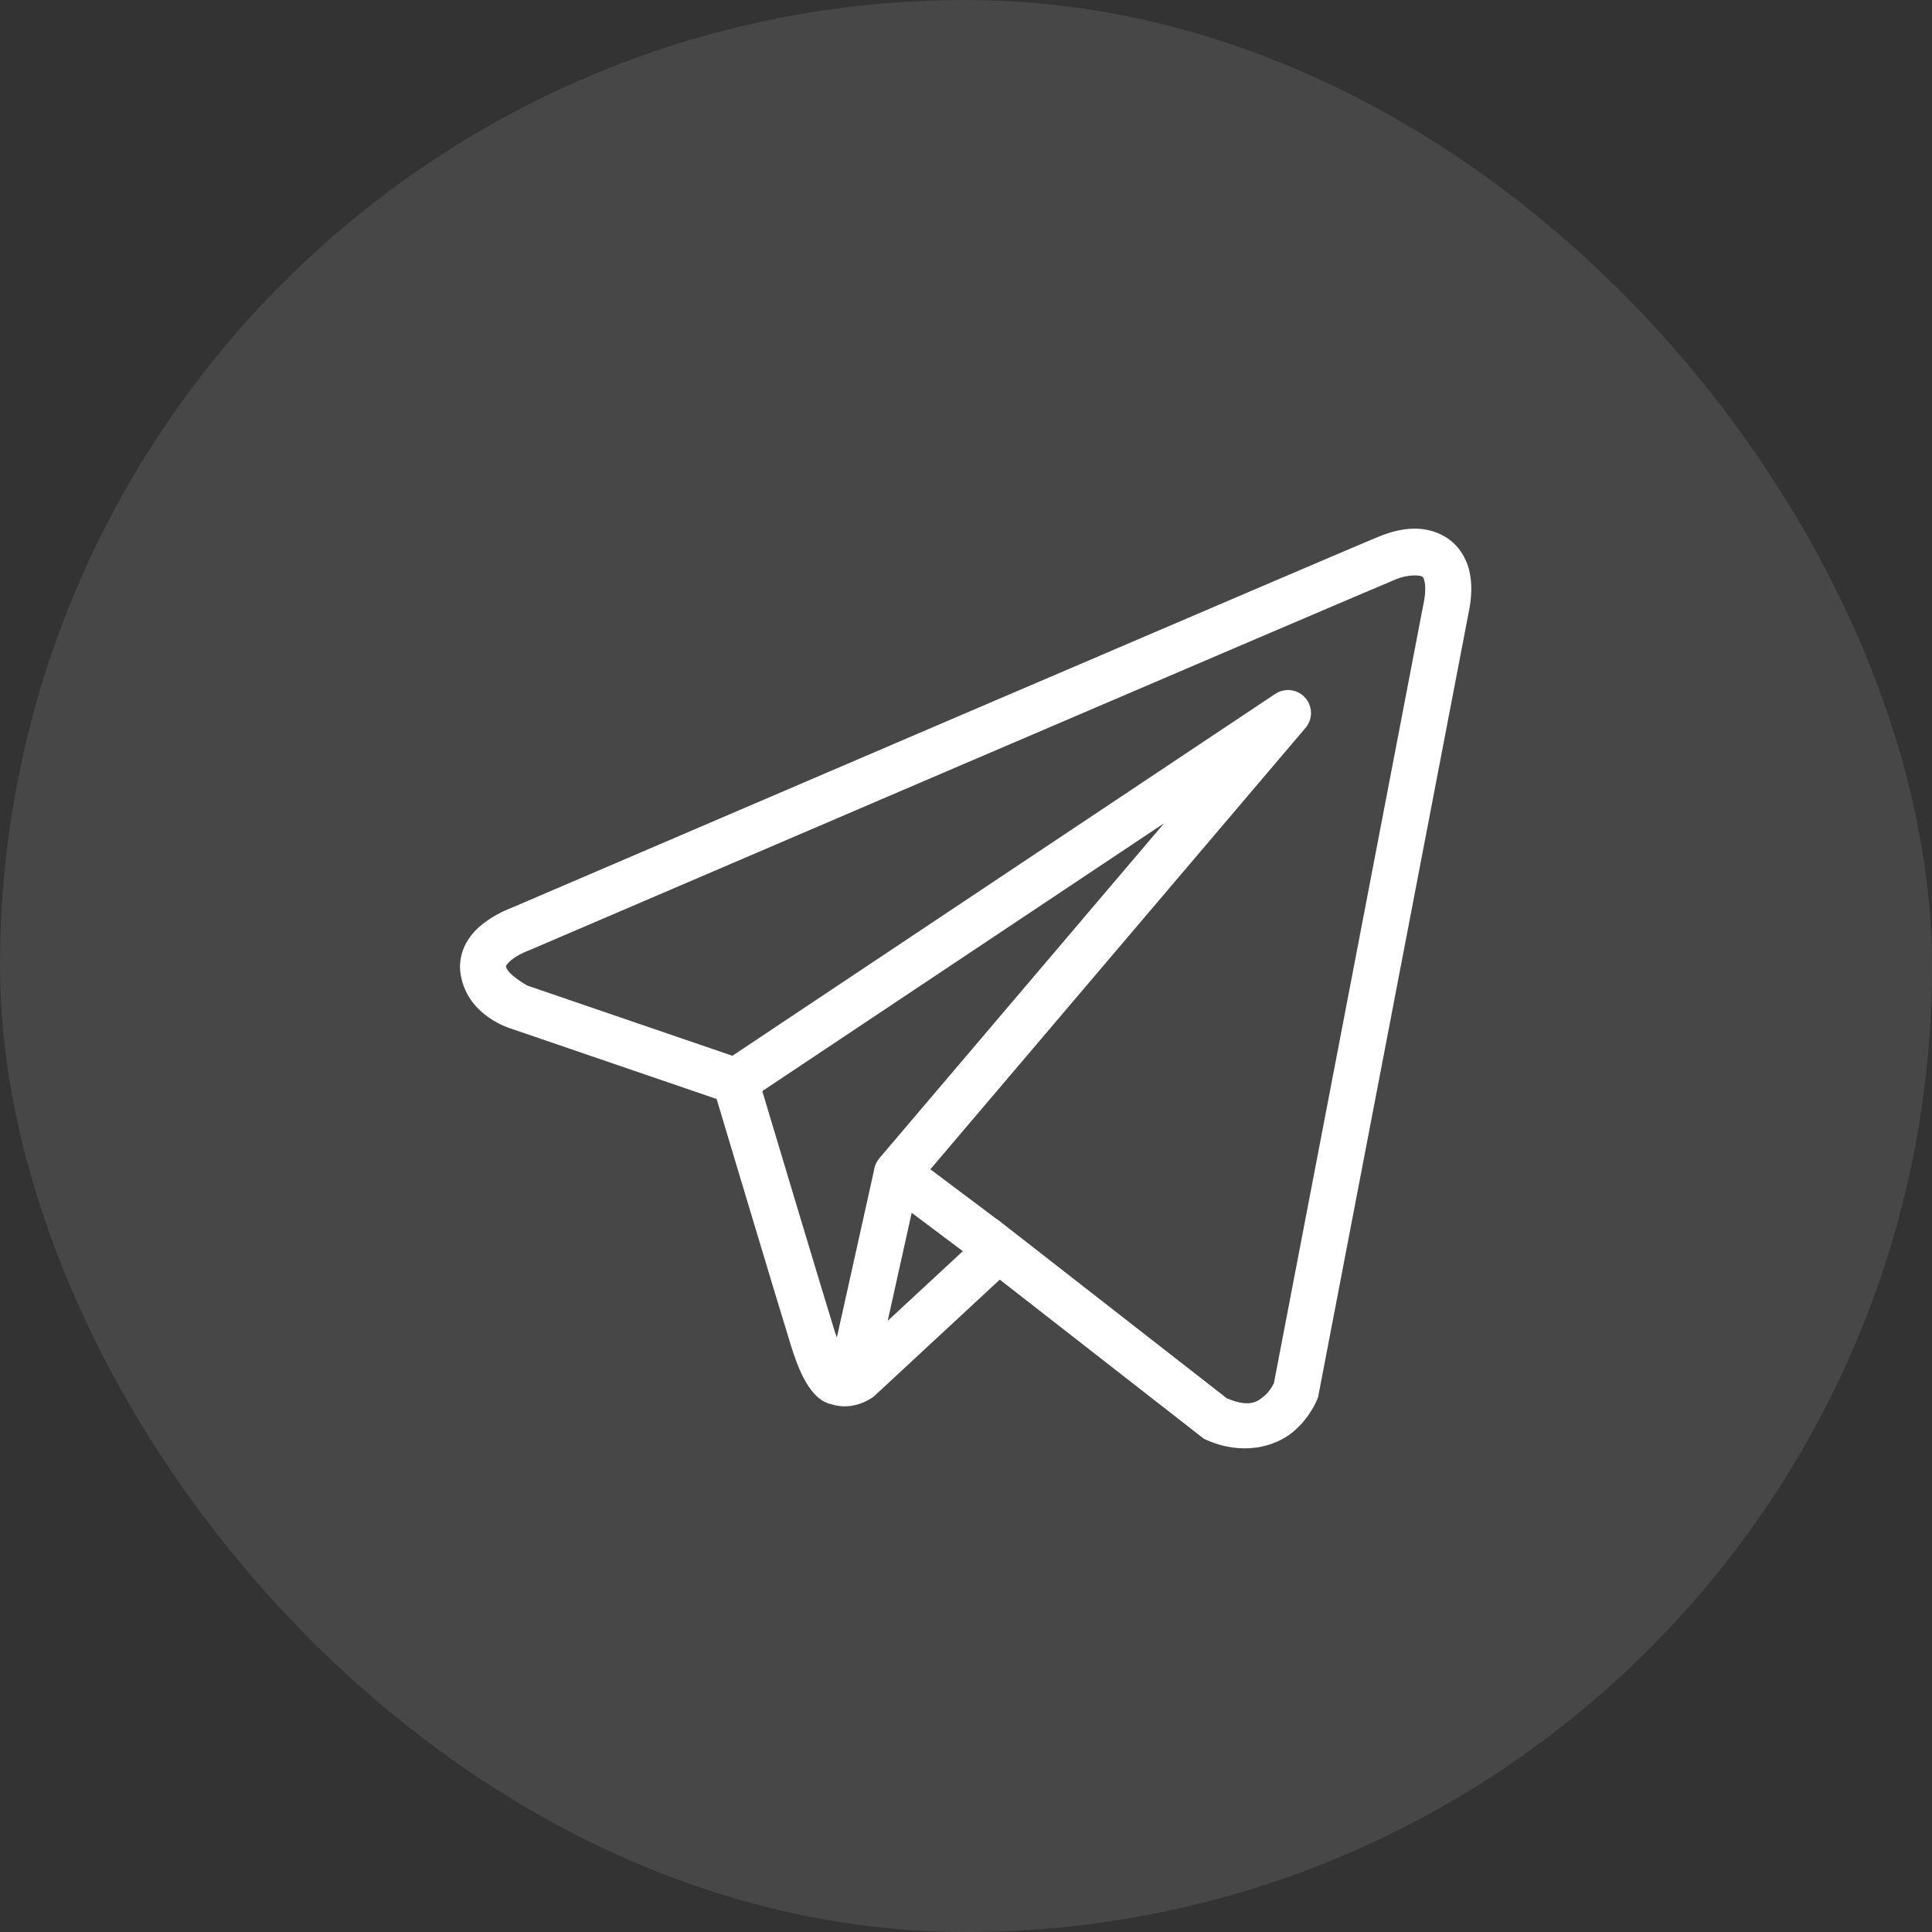 <?xml version="1.0" encoding="UTF-8"?> <svg xmlns="http://www.w3.org/2000/svg" width="84" height="84" viewBox="0 0 84 84" fill="none"><rect x="0" y="0" width="84" height="84" fill="#333333" stroke="none"/><rect width="84" height="84" rx="42" fill="white" fill-opacity="0.1"></rect><path d="M61.376 22.987C60.889 23.009 60.415 23.144 59.987 23.315C59.564 23.485 57.128 24.525 53.53 26.064C49.932 27.602 45.256 29.605 40.62 31.591C31.348 35.563 22.237 39.472 22.237 39.472L22.303 39.446C22.303 39.446 21.754 39.63 21.196 40.019C20.917 40.213 20.617 40.464 20.372 40.829C20.126 41.195 19.947 41.713 20.014 42.261C20.252 44.185 22.247 44.731 22.247 44.731L22.255 44.735L31.157 47.782C31.384 48.539 33.857 56.794 34.401 58.542C34.702 59.508 34.983 60.066 35.276 60.446C35.423 60.637 35.577 60.784 35.747 60.892C35.814 60.934 35.886 60.967 35.956 60.995H35.96C35.968 60.999 35.977 60.999 35.985 61.003L35.962 60.997C35.978 61.004 35.994 61.015 36.011 61.02C36.042 61.032 36.062 61.031 36.102 61.04C37.122 61.396 37.966 60.735 37.966 60.735L38.001 60.708L43.469 55.636L52.344 62.556L52.456 62.606C54.009 63.296 55.414 62.911 56.192 62.278C56.97 61.645 57.276 60.829 57.276 60.829L57.309 60.743L63.831 26.753C63.998 25.992 64.021 25.335 63.864 24.741C63.707 24.147 63.324 23.631 62.844 23.345C62.365 23.059 61.863 22.966 61.376 22.987ZM61.428 25.02C61.626 25.011 61.773 25.034 61.819 25.061C61.865 25.089 61.886 25.085 61.93 25.253C61.975 25.42 61.999 25.773 61.878 26.325L61.874 26.337L55.389 60.13C55.374 60.164 55.239 60.477 54.93 60.728C54.616 60.984 54.266 61.184 53.337 60.794L43.632 53.226L43.358 53.011L43.352 53.017L40.45 50.839L56.761 31.649C56.886 31.502 56.966 31.322 56.991 31.131C57.016 30.939 56.985 30.744 56.902 30.57C56.819 30.395 56.687 30.249 56.522 30.148C56.357 30.047 56.166 29.996 55.973 30.001C55.785 30.006 55.601 30.064 55.444 30.169L31.843 45.903L22.927 42.851C22.927 42.851 22.041 42.358 21.999 42.015C21.996 41.996 21.986 42.013 22.032 41.944C22.078 41.876 22.194 41.76 22.339 41.659C22.629 41.457 22.96 41.335 22.96 41.335L22.993 41.323L23.026 41.31C23.026 41.31 32.138 37.401 41.409 33.429C46.045 31.443 50.72 29.441 54.317 27.903C57.913 26.366 60.511 25.259 60.731 25.171C60.982 25.071 61.231 25.03 61.428 25.02ZM50.612 35.794L38.243 50.347L38.237 50.353C38.218 50.376 38.2 50.4 38.182 50.425C38.163 50.452 38.145 50.48 38.128 50.509C38.058 50.627 38.014 50.758 37.997 50.894C37.997 50.896 37.997 50.899 37.997 50.901L36.386 58.148C36.359 58.069 36.34 58.041 36.311 57.948V57.946C35.8 56.302 33.466 48.517 33.143 47.44L50.612 35.794ZM39.639 52.731L41.862 54.399L38.596 57.427L39.639 52.731Z" fill="white"></path></svg> 